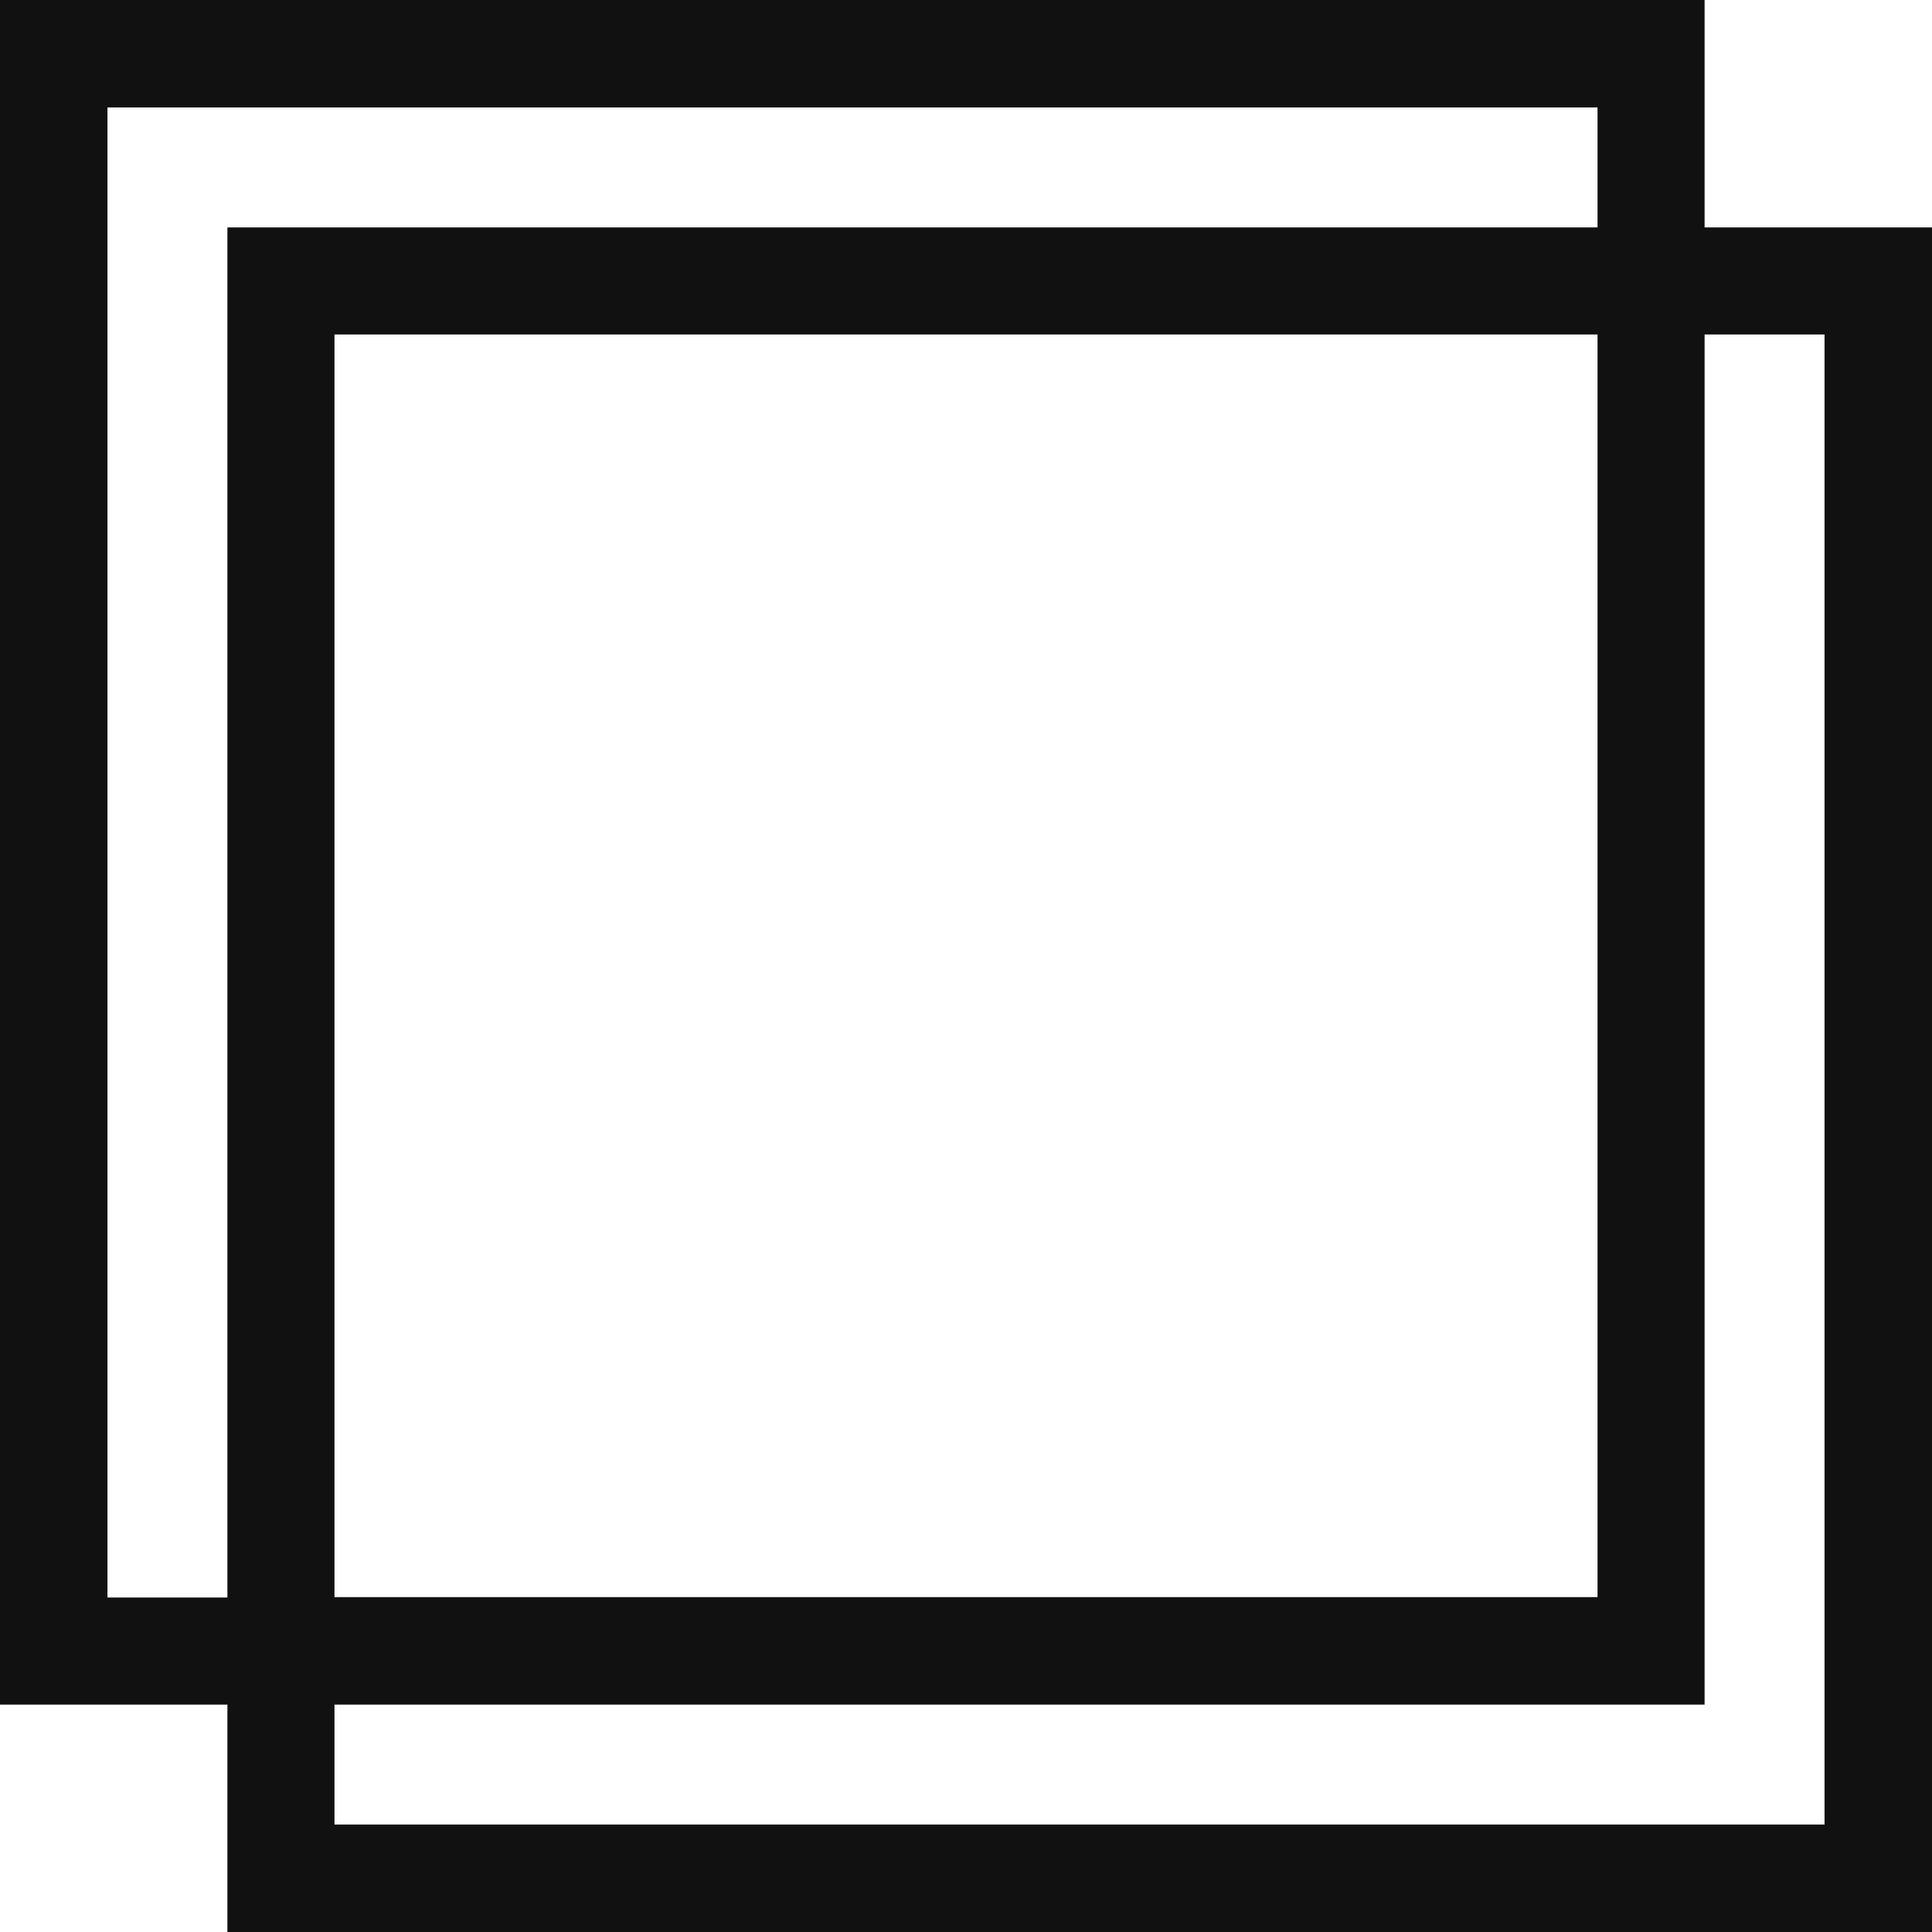 <?xml version="1.0" encoding="UTF-8"?>
<svg id="Layer_1" data-name="Layer 1" xmlns="http://www.w3.org/2000/svg" viewBox="0 0 48 48">
  <defs>
    <style>
      .cls-1 {
        fill: #111;
        stroke-width: 0px;
      }
    </style>
  </defs>
  <path class="cls-1" d="M42.35,5.65V0H0v42.35h5.65v5.65h42.35V5.65h-5.65ZM2.67,39.69V2.67h37.02v2.98H5.65v34.04h-2.98ZM39.69,8.31v31.37H8.31V8.31h31.37ZM45.33,45.33H8.31v-2.98h34.04V8.31h2.98v37.02Z"/>
</svg>